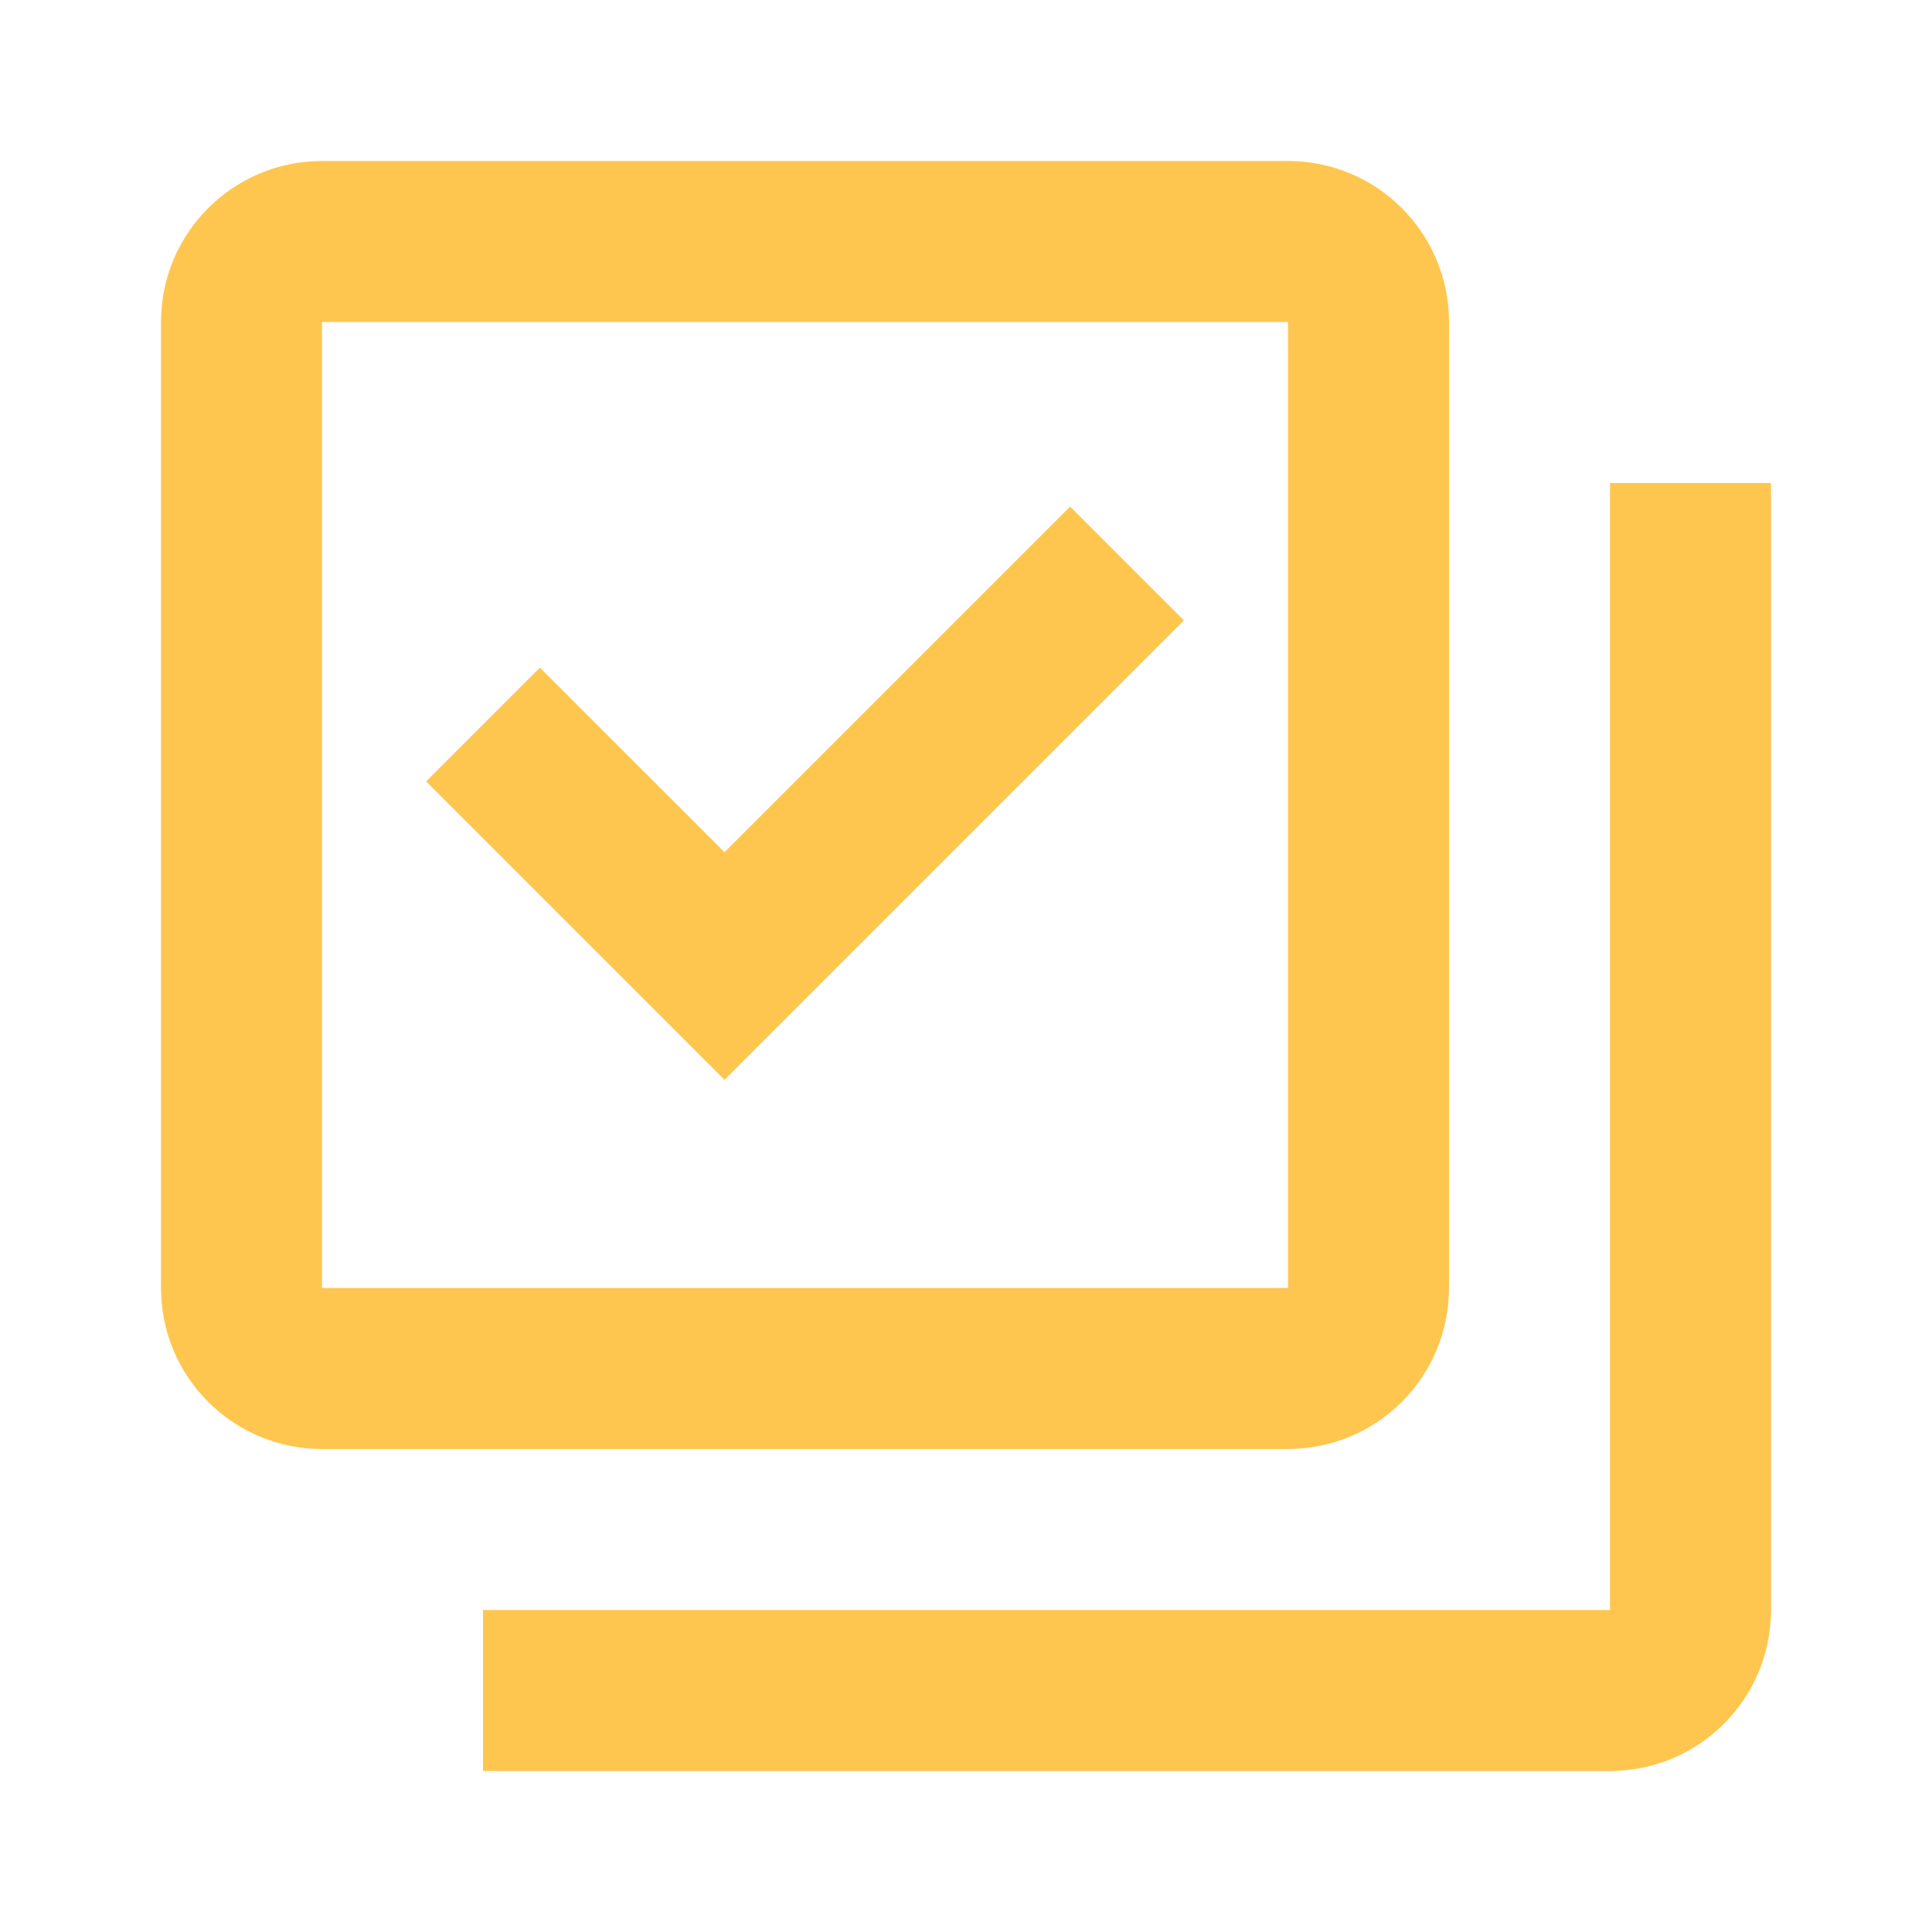<svg width="72" height="72" viewBox="0 0 72 72" fill="none" xmlns="http://www.w3.org/2000/svg">
    <path d="M12 6C8.685 6 6 8.685 6 12V48C6 51.315 8.685 54 12 54H48C51.315 54 54 51.315 54 48V12C54 8.685 51.315 6 48 6H12ZM12 12H48V48H12V12ZM60 18V60H18V66H60C63.315 66 66 63.315 66 60V18H60ZM39.879 18.879L27 31.758L20.121 24.879L15.879 29.121L27 40.242L44.121 23.121L39.879 18.879Z" fill="#FFC64F"/>
</svg>